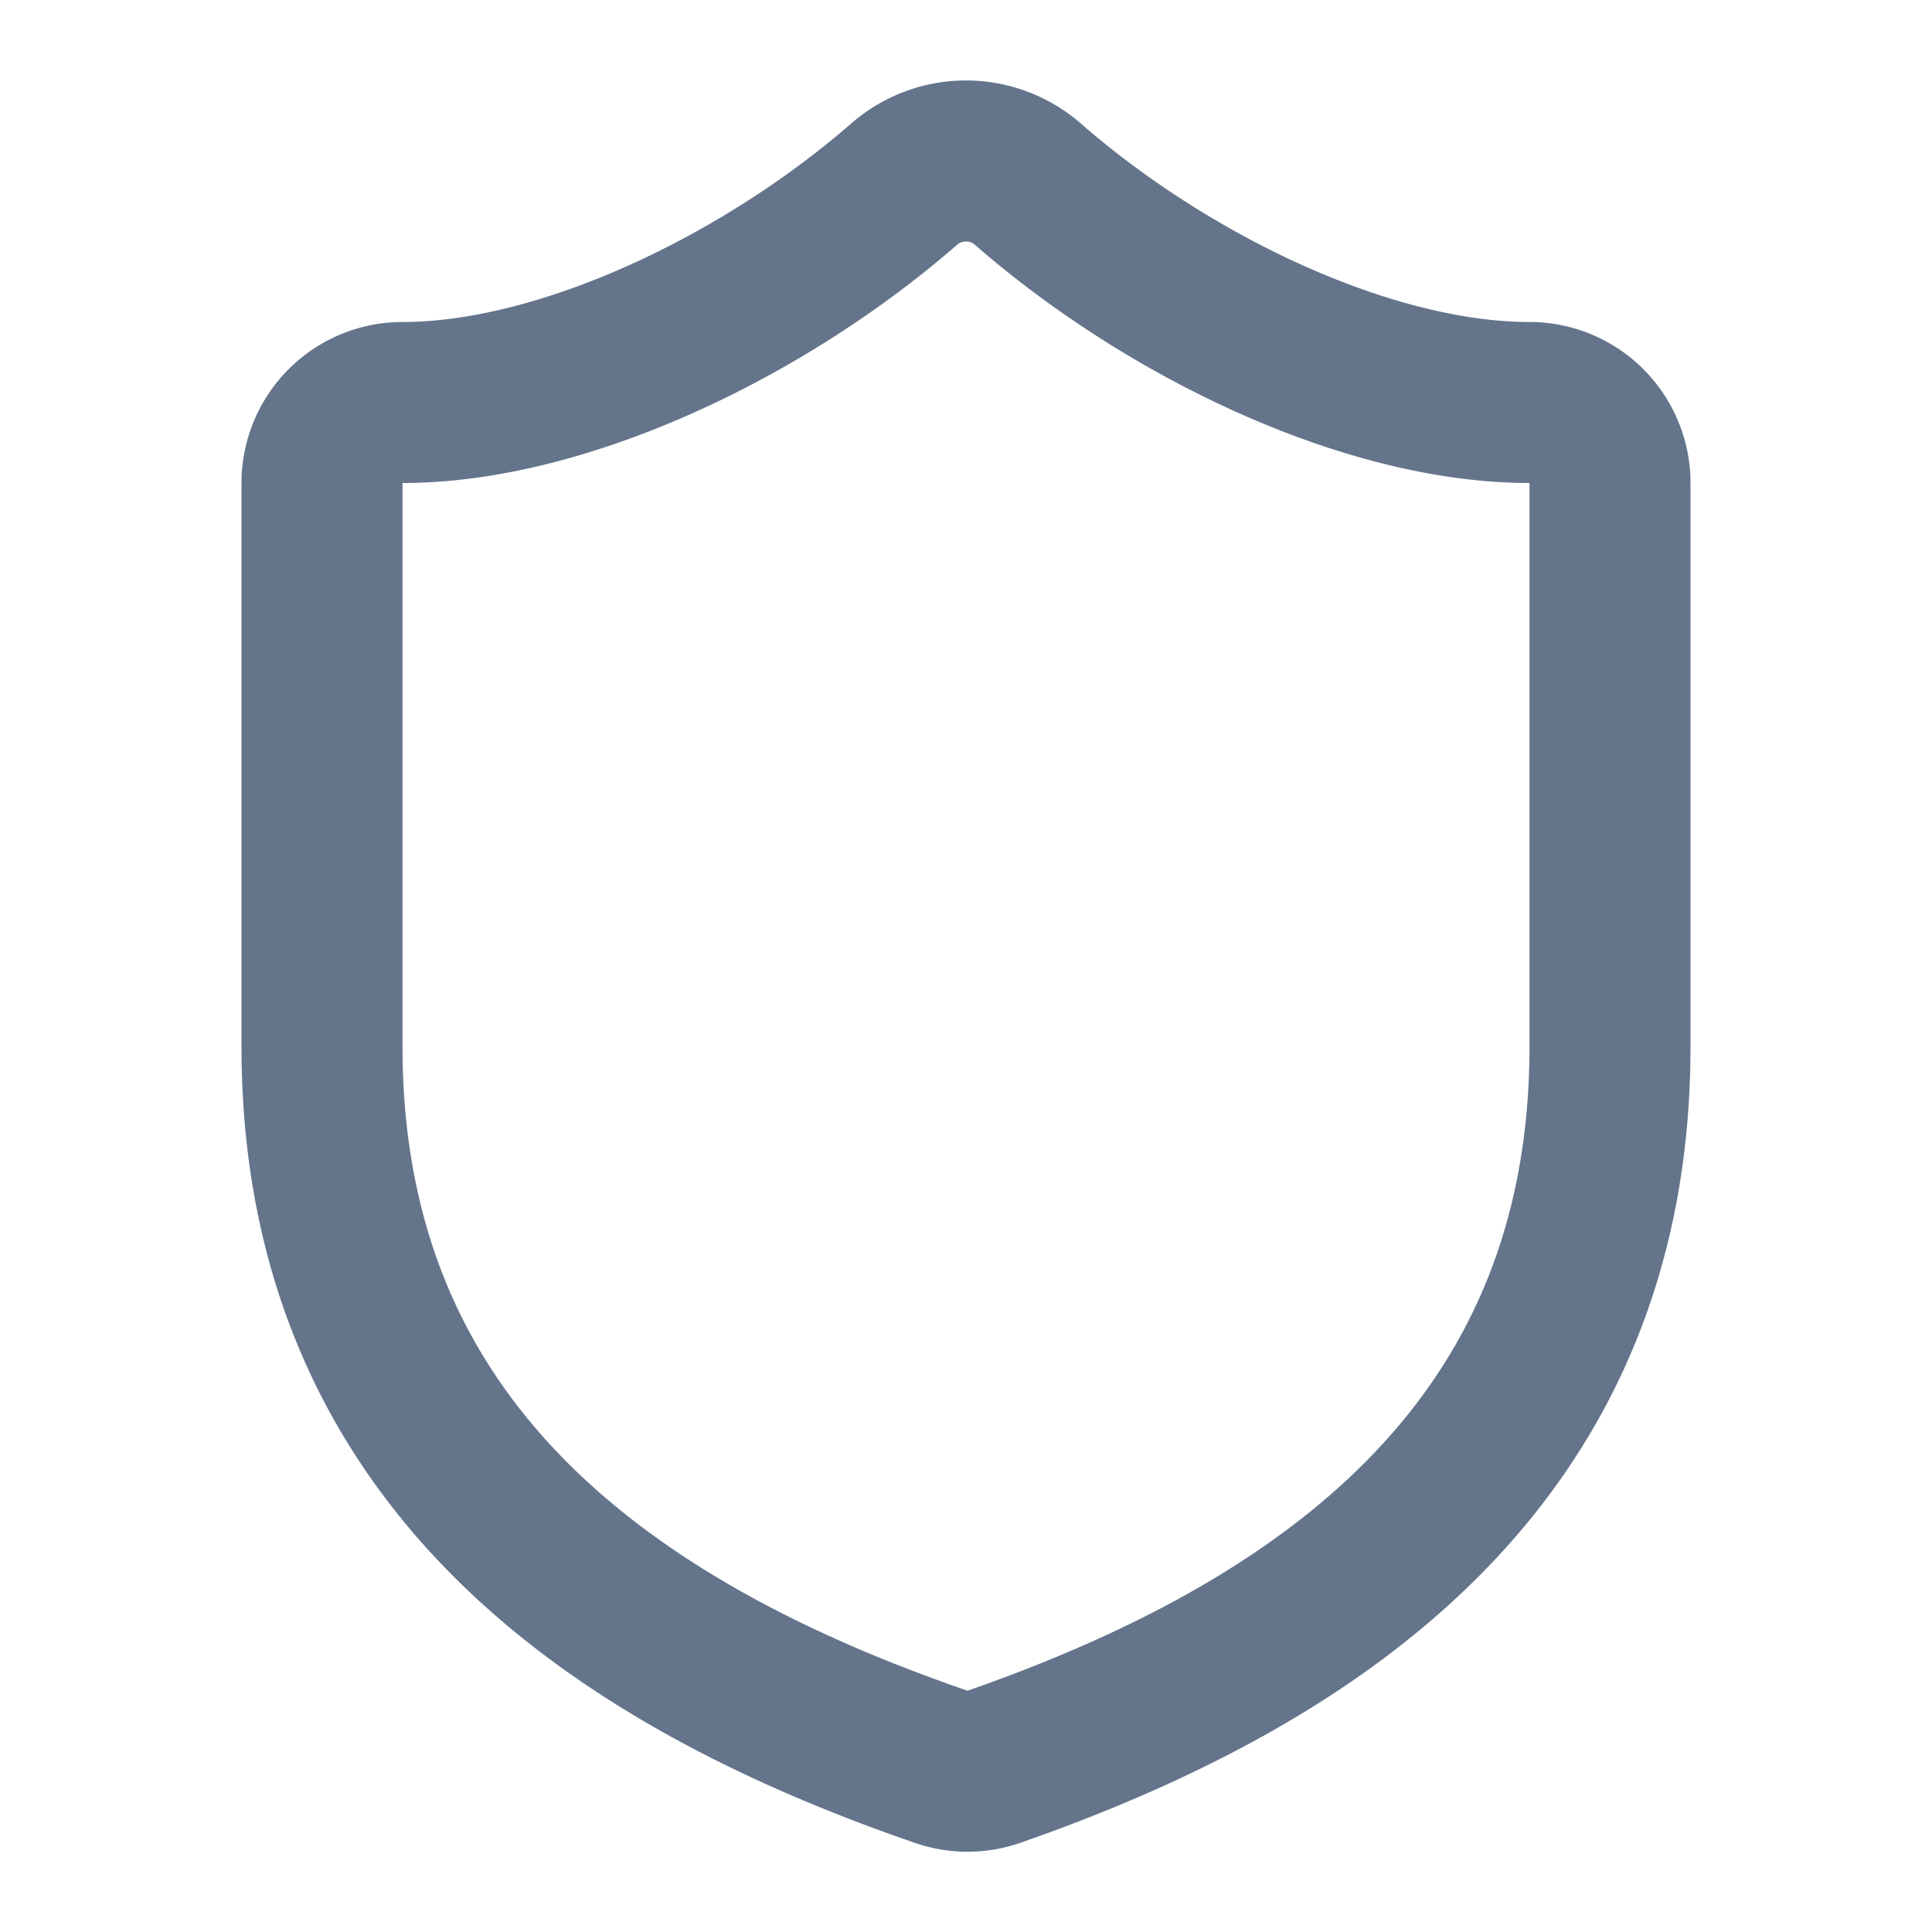 <svg xmlns="http://www.w3.org/2000/svg" width="24" height="24" viewBox="0 0 24 24" fill="none" stroke="rgb(100, 116, 139)" stroke-width="2px" stroke-linecap="round" stroke-linejoin="round" class="lucide lucide-shield h-4 w-4 mr-2 inline" style="color: rgb(100, 116, 139);"><path d="M20 13c0 5-3.5 7.5-7.66 8.95a1 1 0 0 1-.67-.01C7.5 20.5 4 18 4 13V6a1 1 0 0 1 1-1c2 0 4.5-1.2 6.24-2.72a1.17 1.17 0 0 1 1.52 0C14.51 3.81 17 5 19 5a1 1 0 0 1 1 1z"></path></svg>